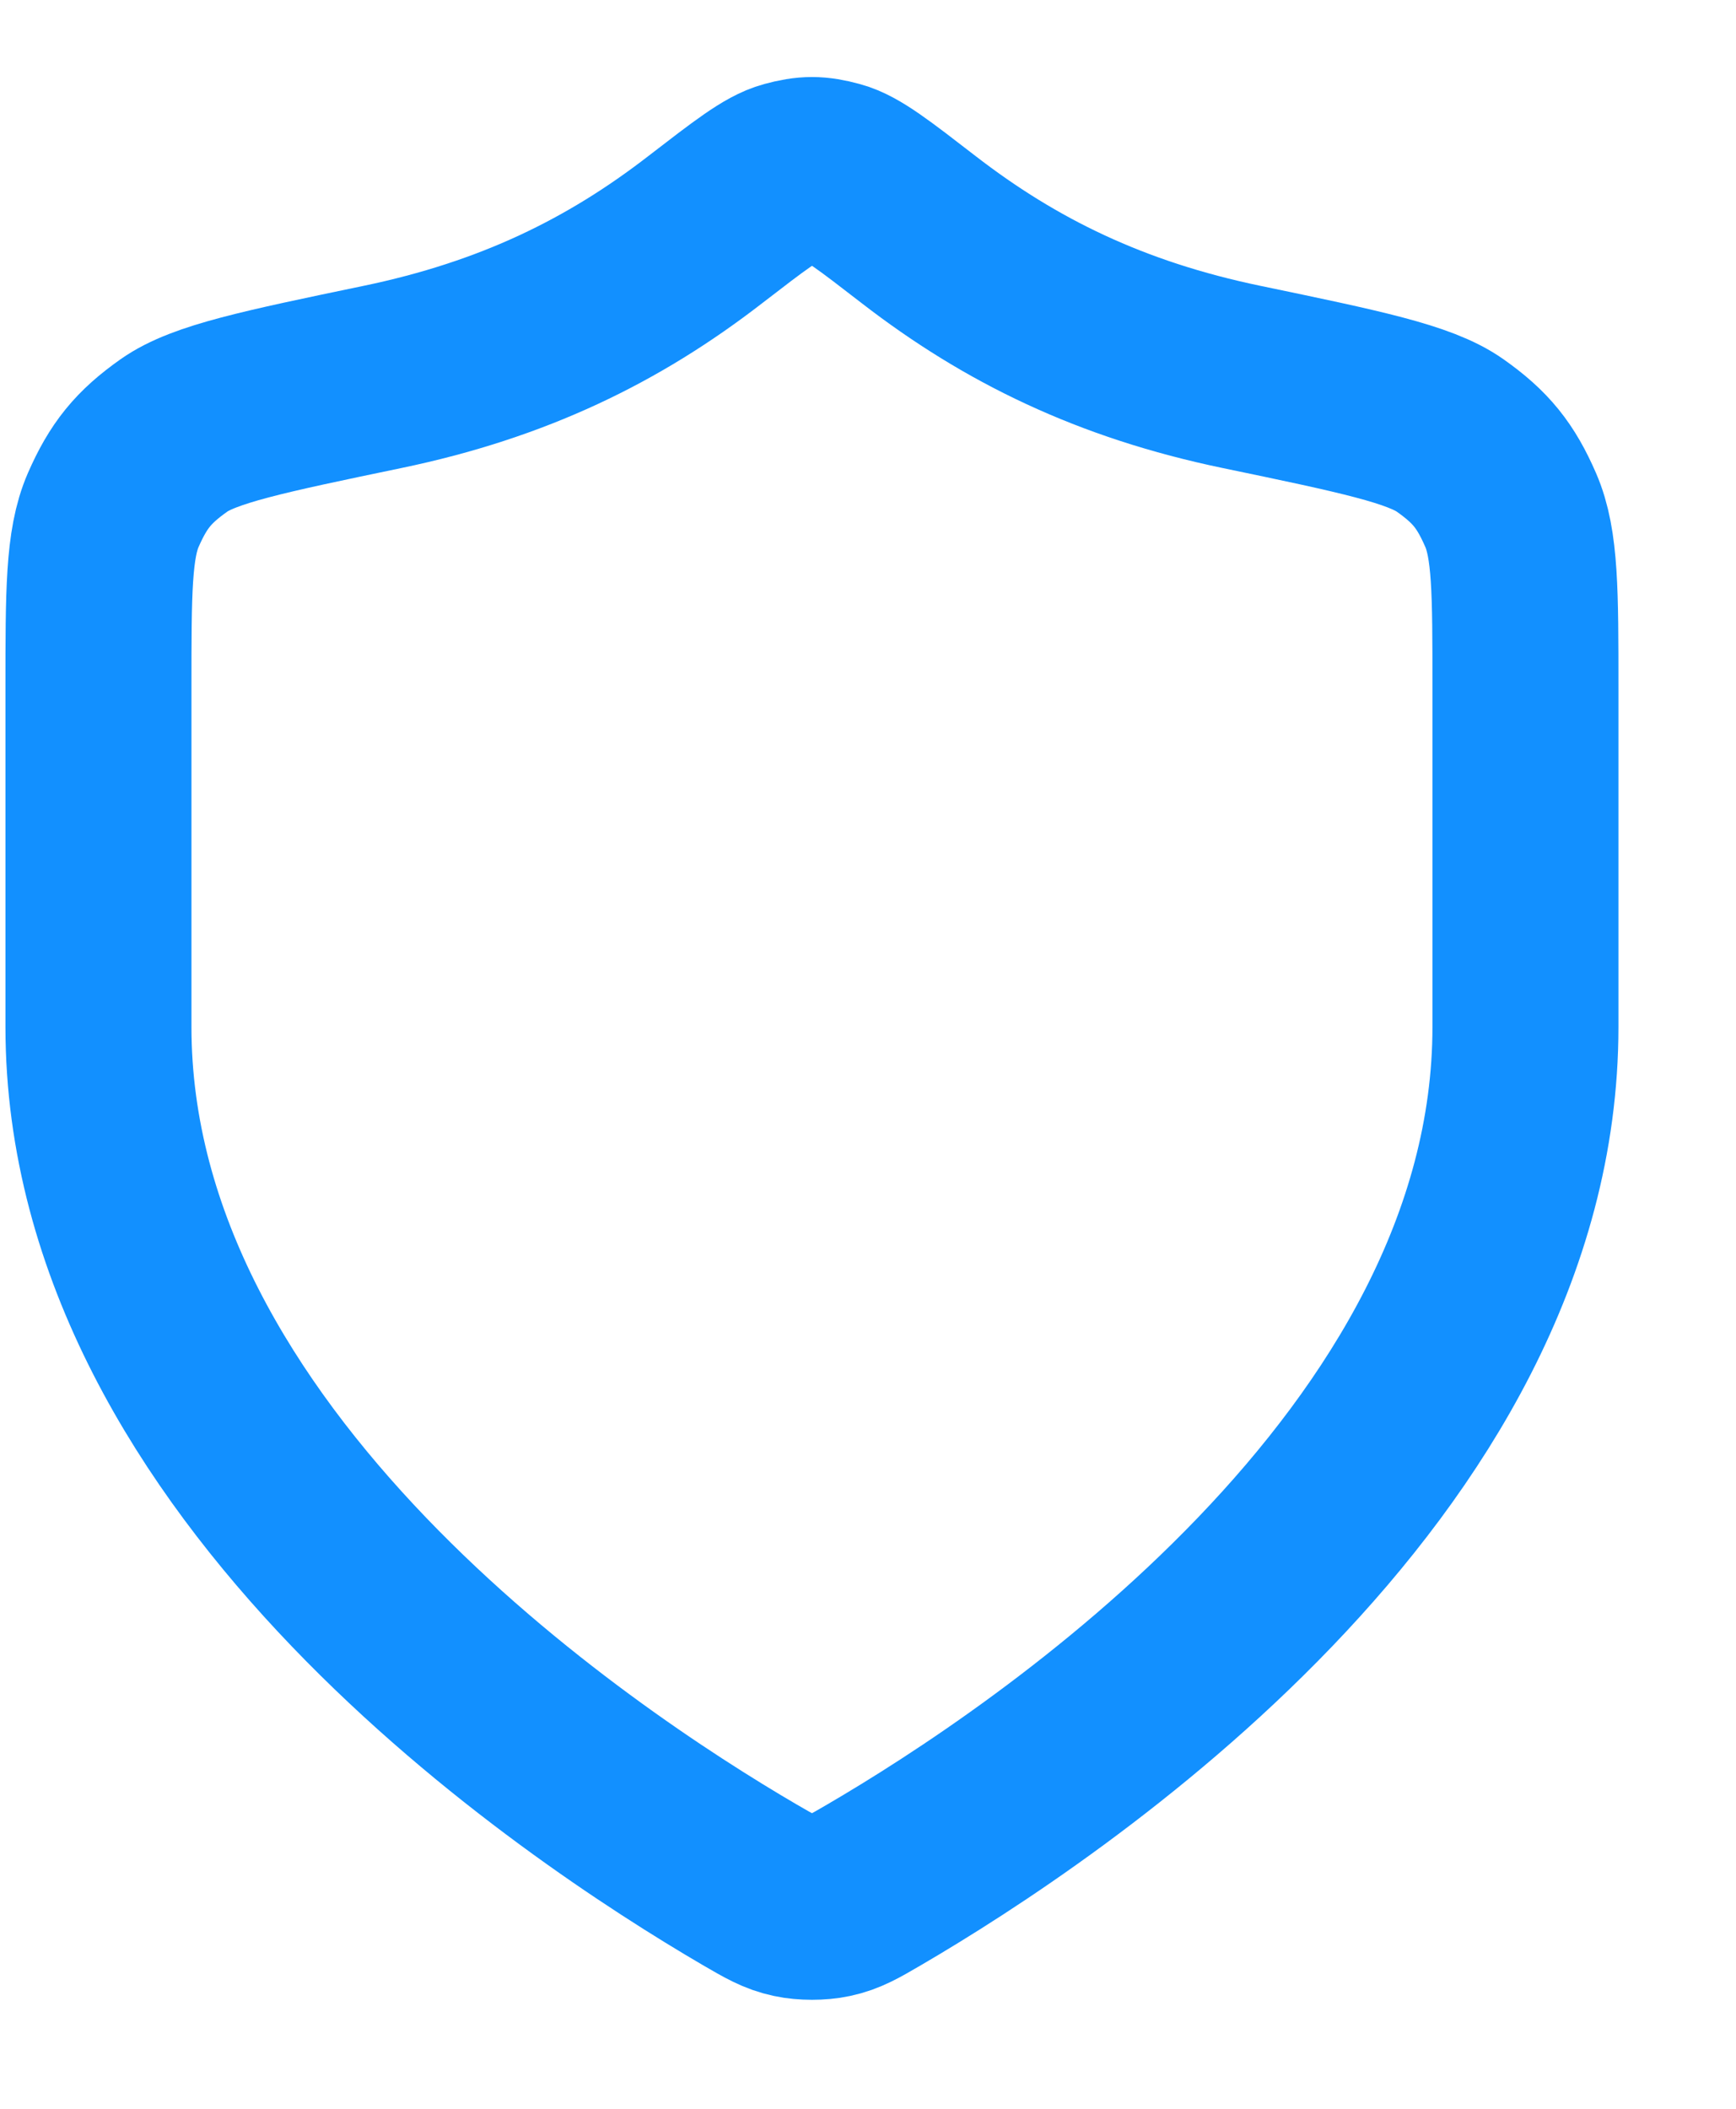 <svg width="14" height="17" viewBox="0 0 14 17" fill="none" xmlns="http://www.w3.org/2000/svg">
<path d="M6.046 15.194C6.206 15.287 6.285 15.333 6.398 15.357C6.485 15.376 6.612 15.376 6.699 15.357C6.812 15.333 6.891 15.287 7.05 15.194C8.452 14.376 12.302 11.809 12.302 8.278V5.545C12.302 4.773 12.302 4.386 12.183 4.112C12.062 3.834 11.942 3.685 11.694 3.51C11.45 3.338 10.971 3.238 10.014 3.039C8.959 2.82 8.148 2.423 7.407 1.85C7.052 1.576 6.875 1.438 6.736 1.401C6.589 1.361 6.508 1.361 6.361 1.401C6.222 1.438 6.045 1.576 5.689 1.85C4.949 2.423 4.138 2.82 3.083 3.039C2.126 3.238 1.647 3.338 1.403 3.51C1.155 3.685 1.035 3.834 0.913 4.112C0.794 4.386 0.794 4.773 0.794 5.545V8.278C0.794 11.809 4.645 14.376 6.046 15.194Z" stroke="#1290FF" stroke-width="1.5" stroke-linecap="round" stroke-linejoin="round"/>
</svg>
